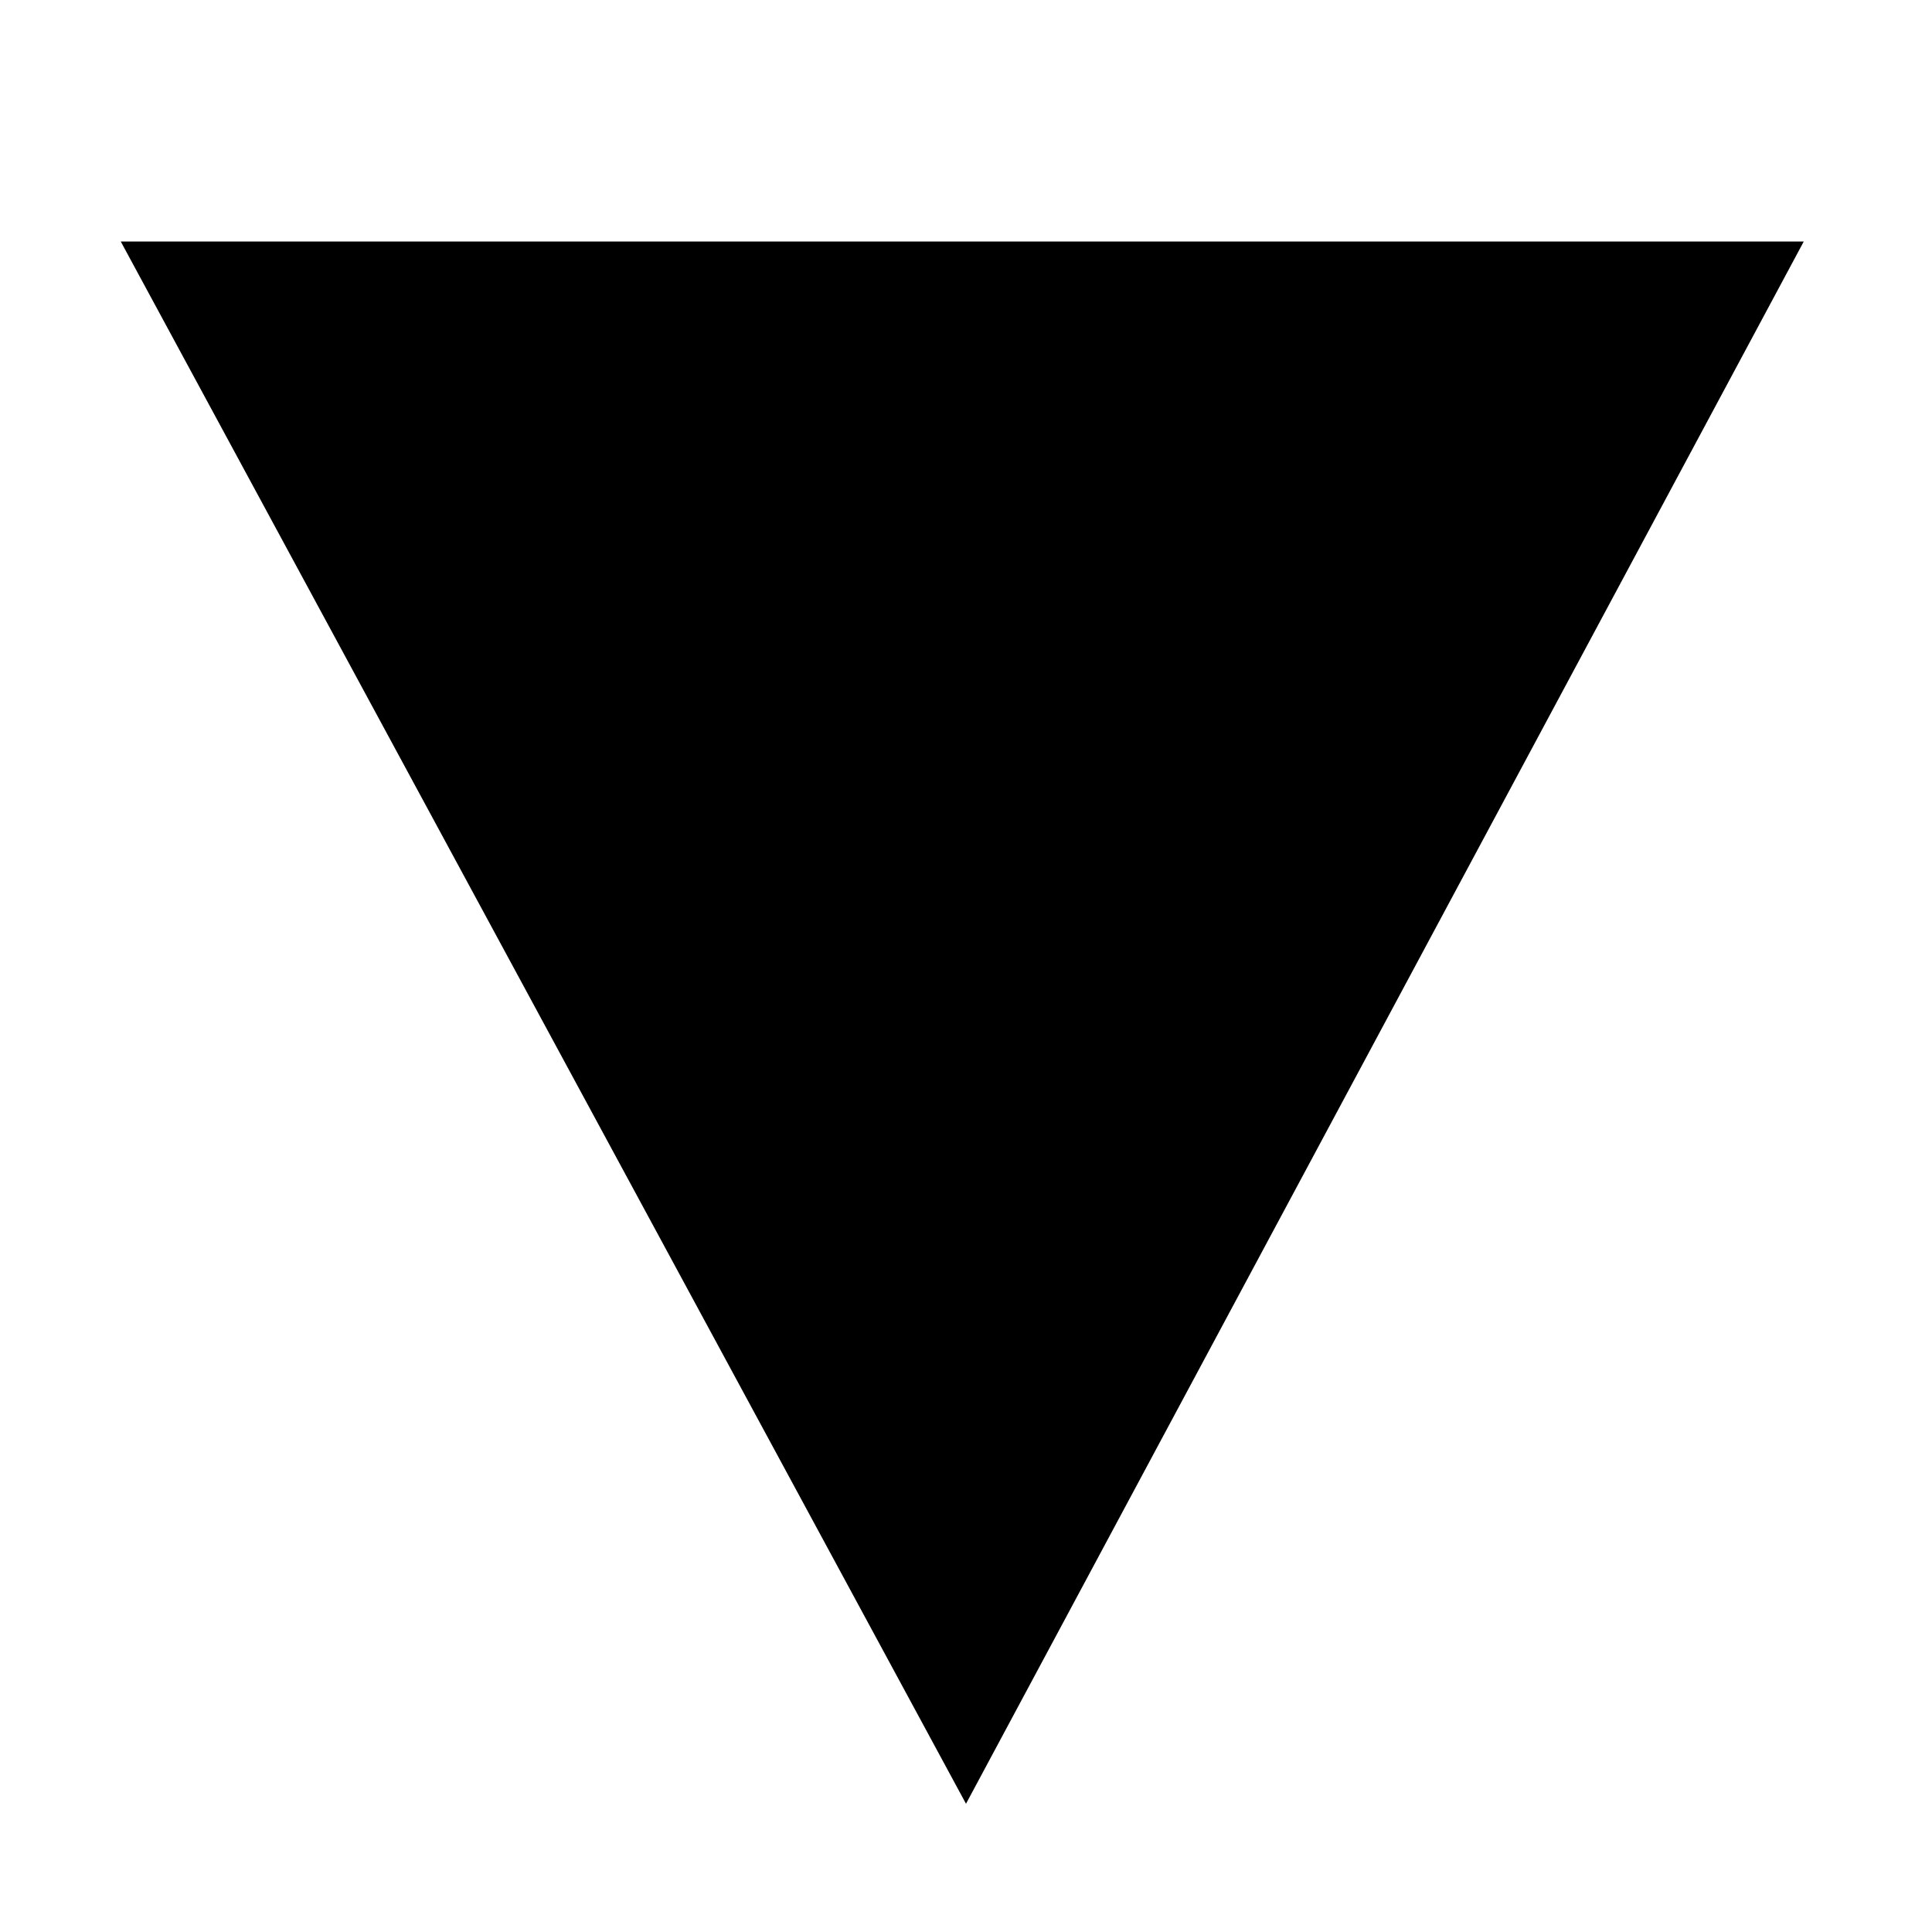 <?xml version="1.0" encoding="utf-8"?>
<!-- Copyright © 2013 Apple Inc. All rights reserved. -->
<svg version="1.1" xmlns="http://www.w3.org/2000/svg" viewBox="0 0 8 8">
    <path d="M 0.5 1 L 4 7.469 L 7.469 1 Z"/>
</svg>
